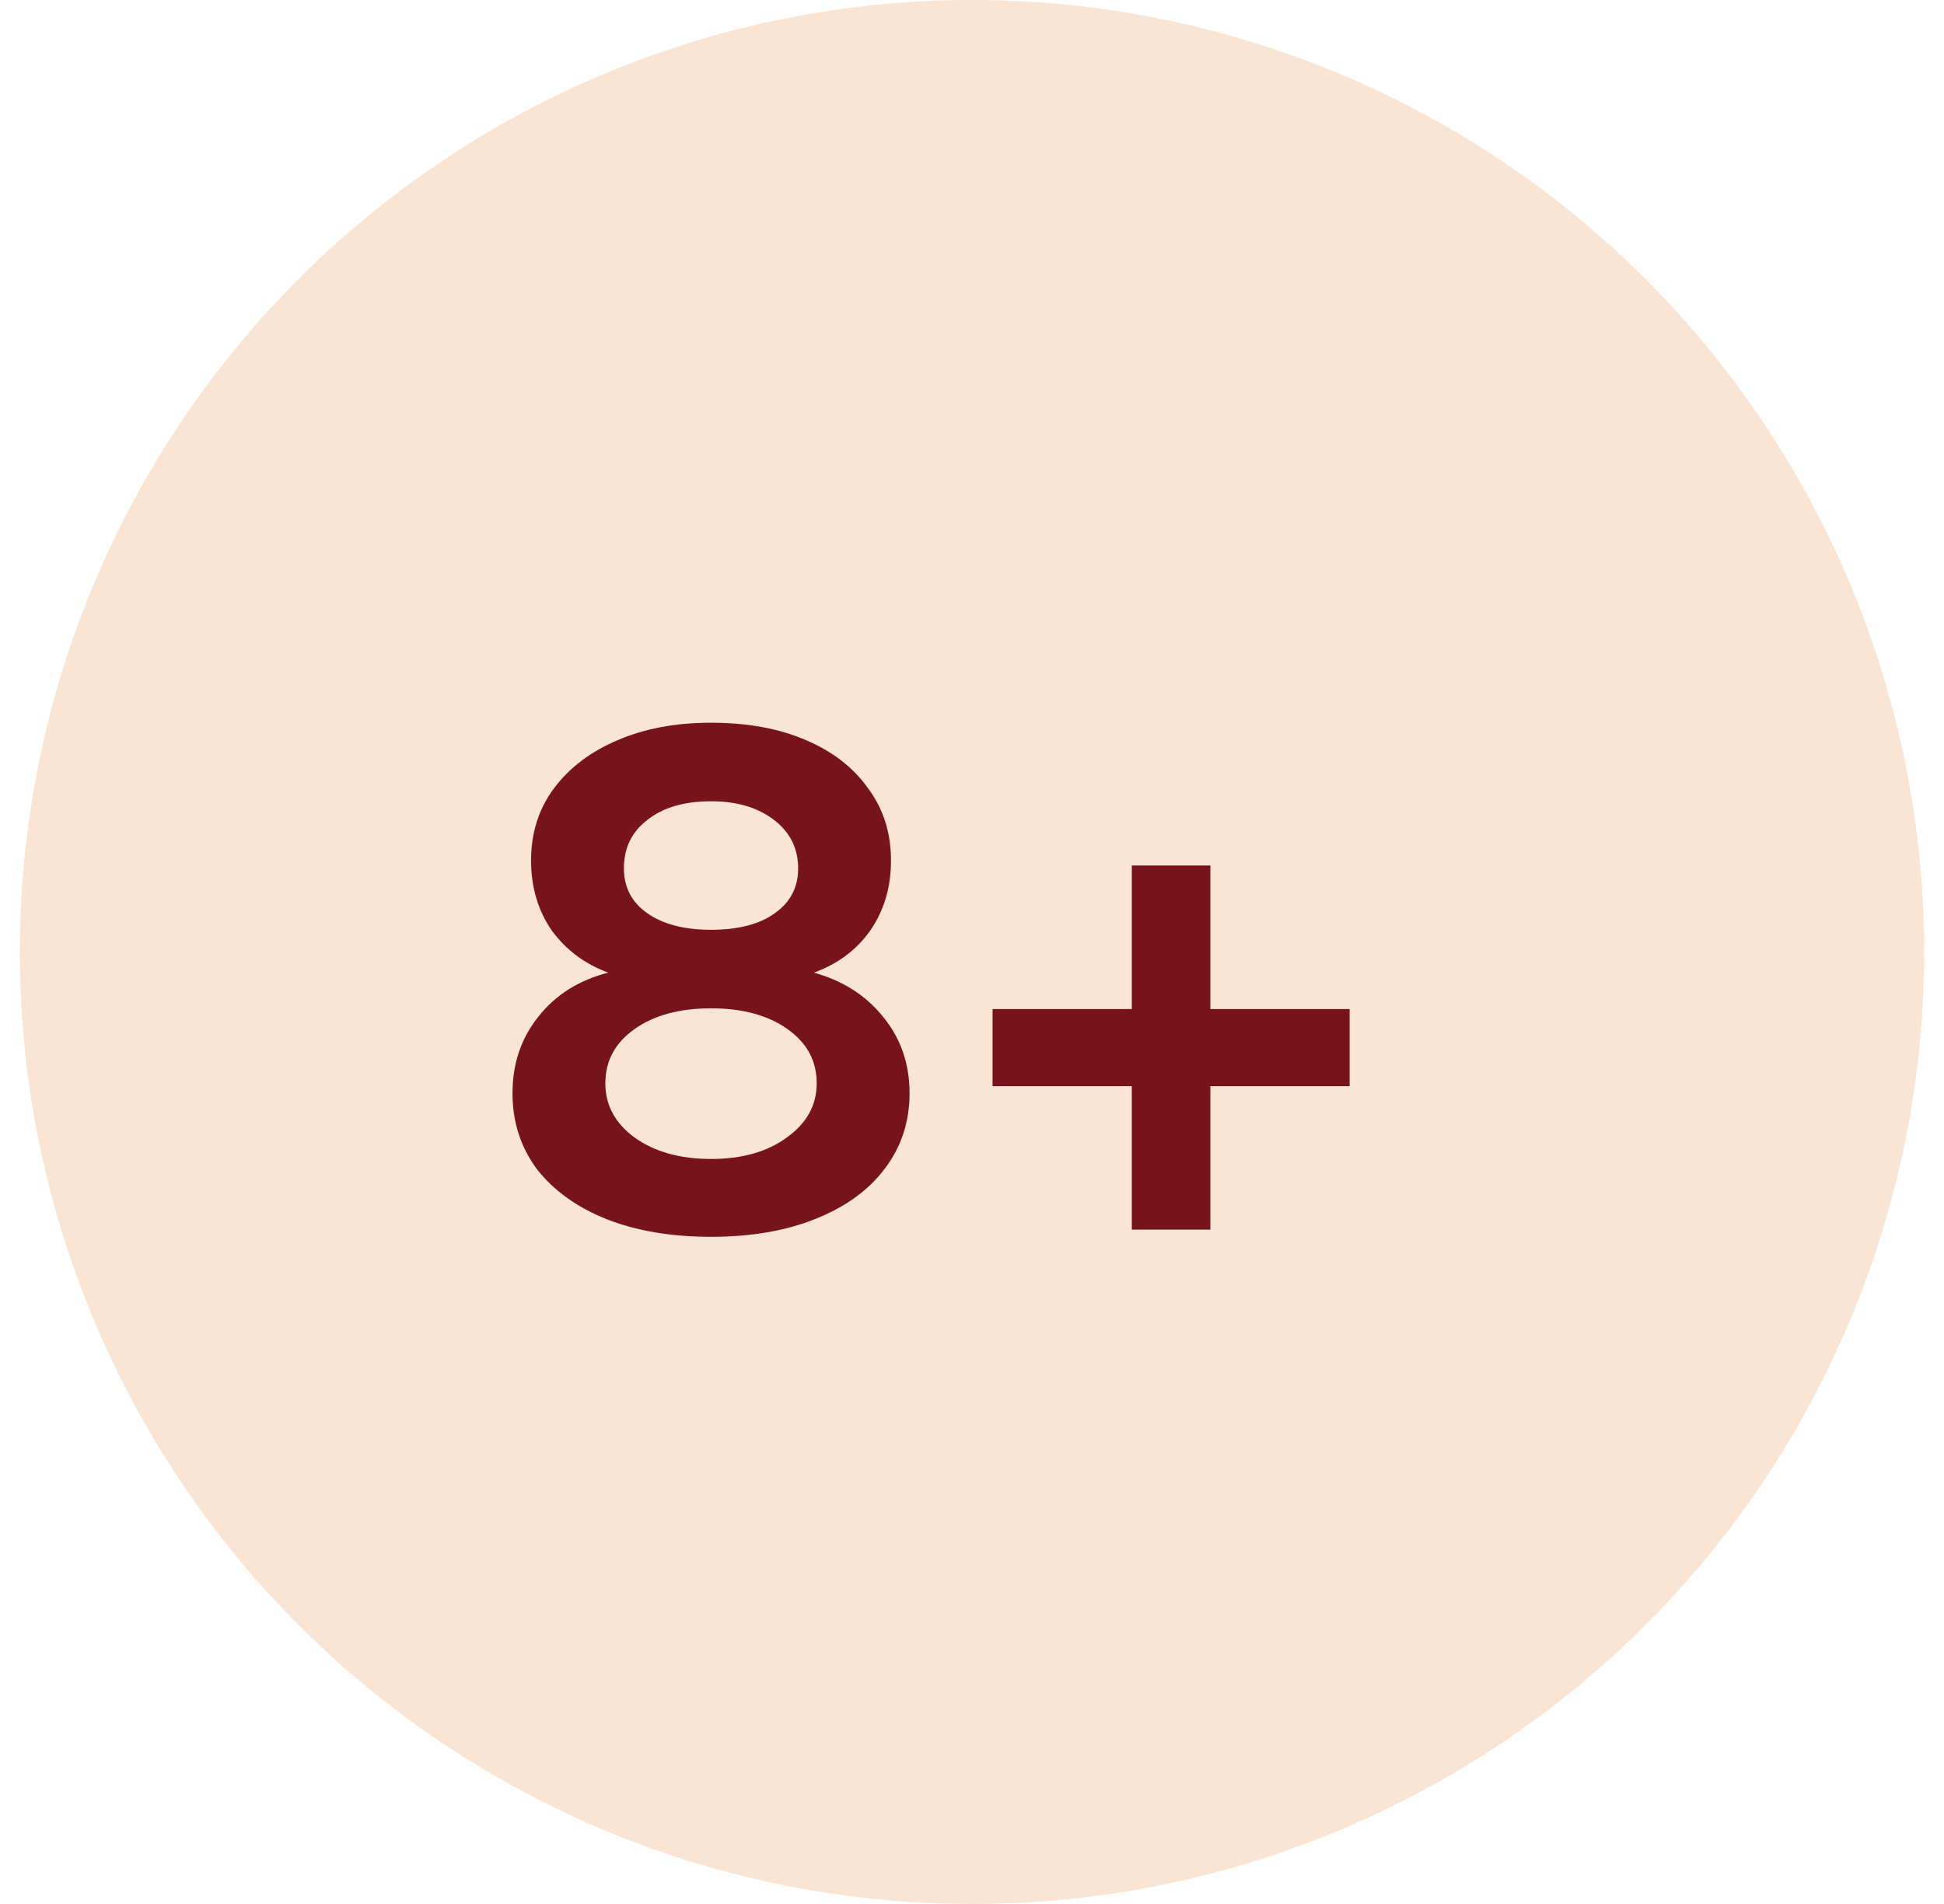 <svg width="49" height="48" viewBox="0 0 49 48" fill="none" xmlns="http://www.w3.org/2000/svg">
<circle cx="24.5" cy="24" r="24" fill="#FAE4D4"/>
<path d="M17.922 31.18C18.93 31.18 19.806 31.03 20.55 30.73C21.306 30.43 21.888 30.01 22.296 29.47C22.716 28.918 22.926 28.282 22.926 27.562C22.926 26.818 22.704 26.176 22.26 25.636C21.828 25.096 21.246 24.724 20.514 24.52C21.114 24.304 21.588 23.95 21.936 23.458C22.284 22.954 22.458 22.366 22.458 21.694C22.458 20.998 22.266 20.392 21.882 19.876C21.51 19.348 20.982 18.94 20.298 18.652C19.626 18.364 18.834 18.22 17.922 18.22C17.022 18.22 16.23 18.37 15.546 18.67C14.874 18.958 14.346 19.36 13.962 19.876C13.578 20.392 13.386 20.998 13.386 21.694C13.386 22.366 13.56 22.954 13.908 23.458C14.268 23.95 14.742 24.304 15.33 24.52C14.586 24.712 13.998 25.084 13.566 25.636C13.134 26.176 12.918 26.818 12.918 27.562C12.918 28.282 13.122 28.918 13.53 29.47C13.95 30.01 14.532 30.43 15.276 30.73C16.032 31.03 16.914 31.18 17.922 31.18ZM17.922 23.44C17.25 23.44 16.716 23.302 16.32 23.026C15.924 22.75 15.726 22.372 15.726 21.892C15.726 21.376 15.924 20.968 16.32 20.668C16.716 20.356 17.25 20.2 17.922 20.2C18.57 20.2 19.098 20.356 19.506 20.668C19.914 20.98 20.118 21.388 20.118 21.892C20.118 22.372 19.92 22.75 19.524 23.026C19.14 23.302 18.606 23.44 17.922 23.44ZM17.922 29.218C17.142 29.218 16.5 29.038 15.996 28.678C15.504 28.318 15.258 27.862 15.258 27.31C15.258 26.746 15.504 26.29 15.996 25.942C16.488 25.594 17.13 25.42 17.922 25.42C18.714 25.42 19.356 25.594 19.848 25.942C20.34 26.29 20.586 26.746 20.586 27.31C20.586 27.862 20.334 28.318 19.83 28.678C19.338 29.038 18.702 29.218 17.922 29.218ZM28.528 31H30.508V27.382H34.018V25.438H30.508V21.82H28.528V25.438H25.018V27.382H28.528V31Z" fill="#77131B"/>
</svg>
